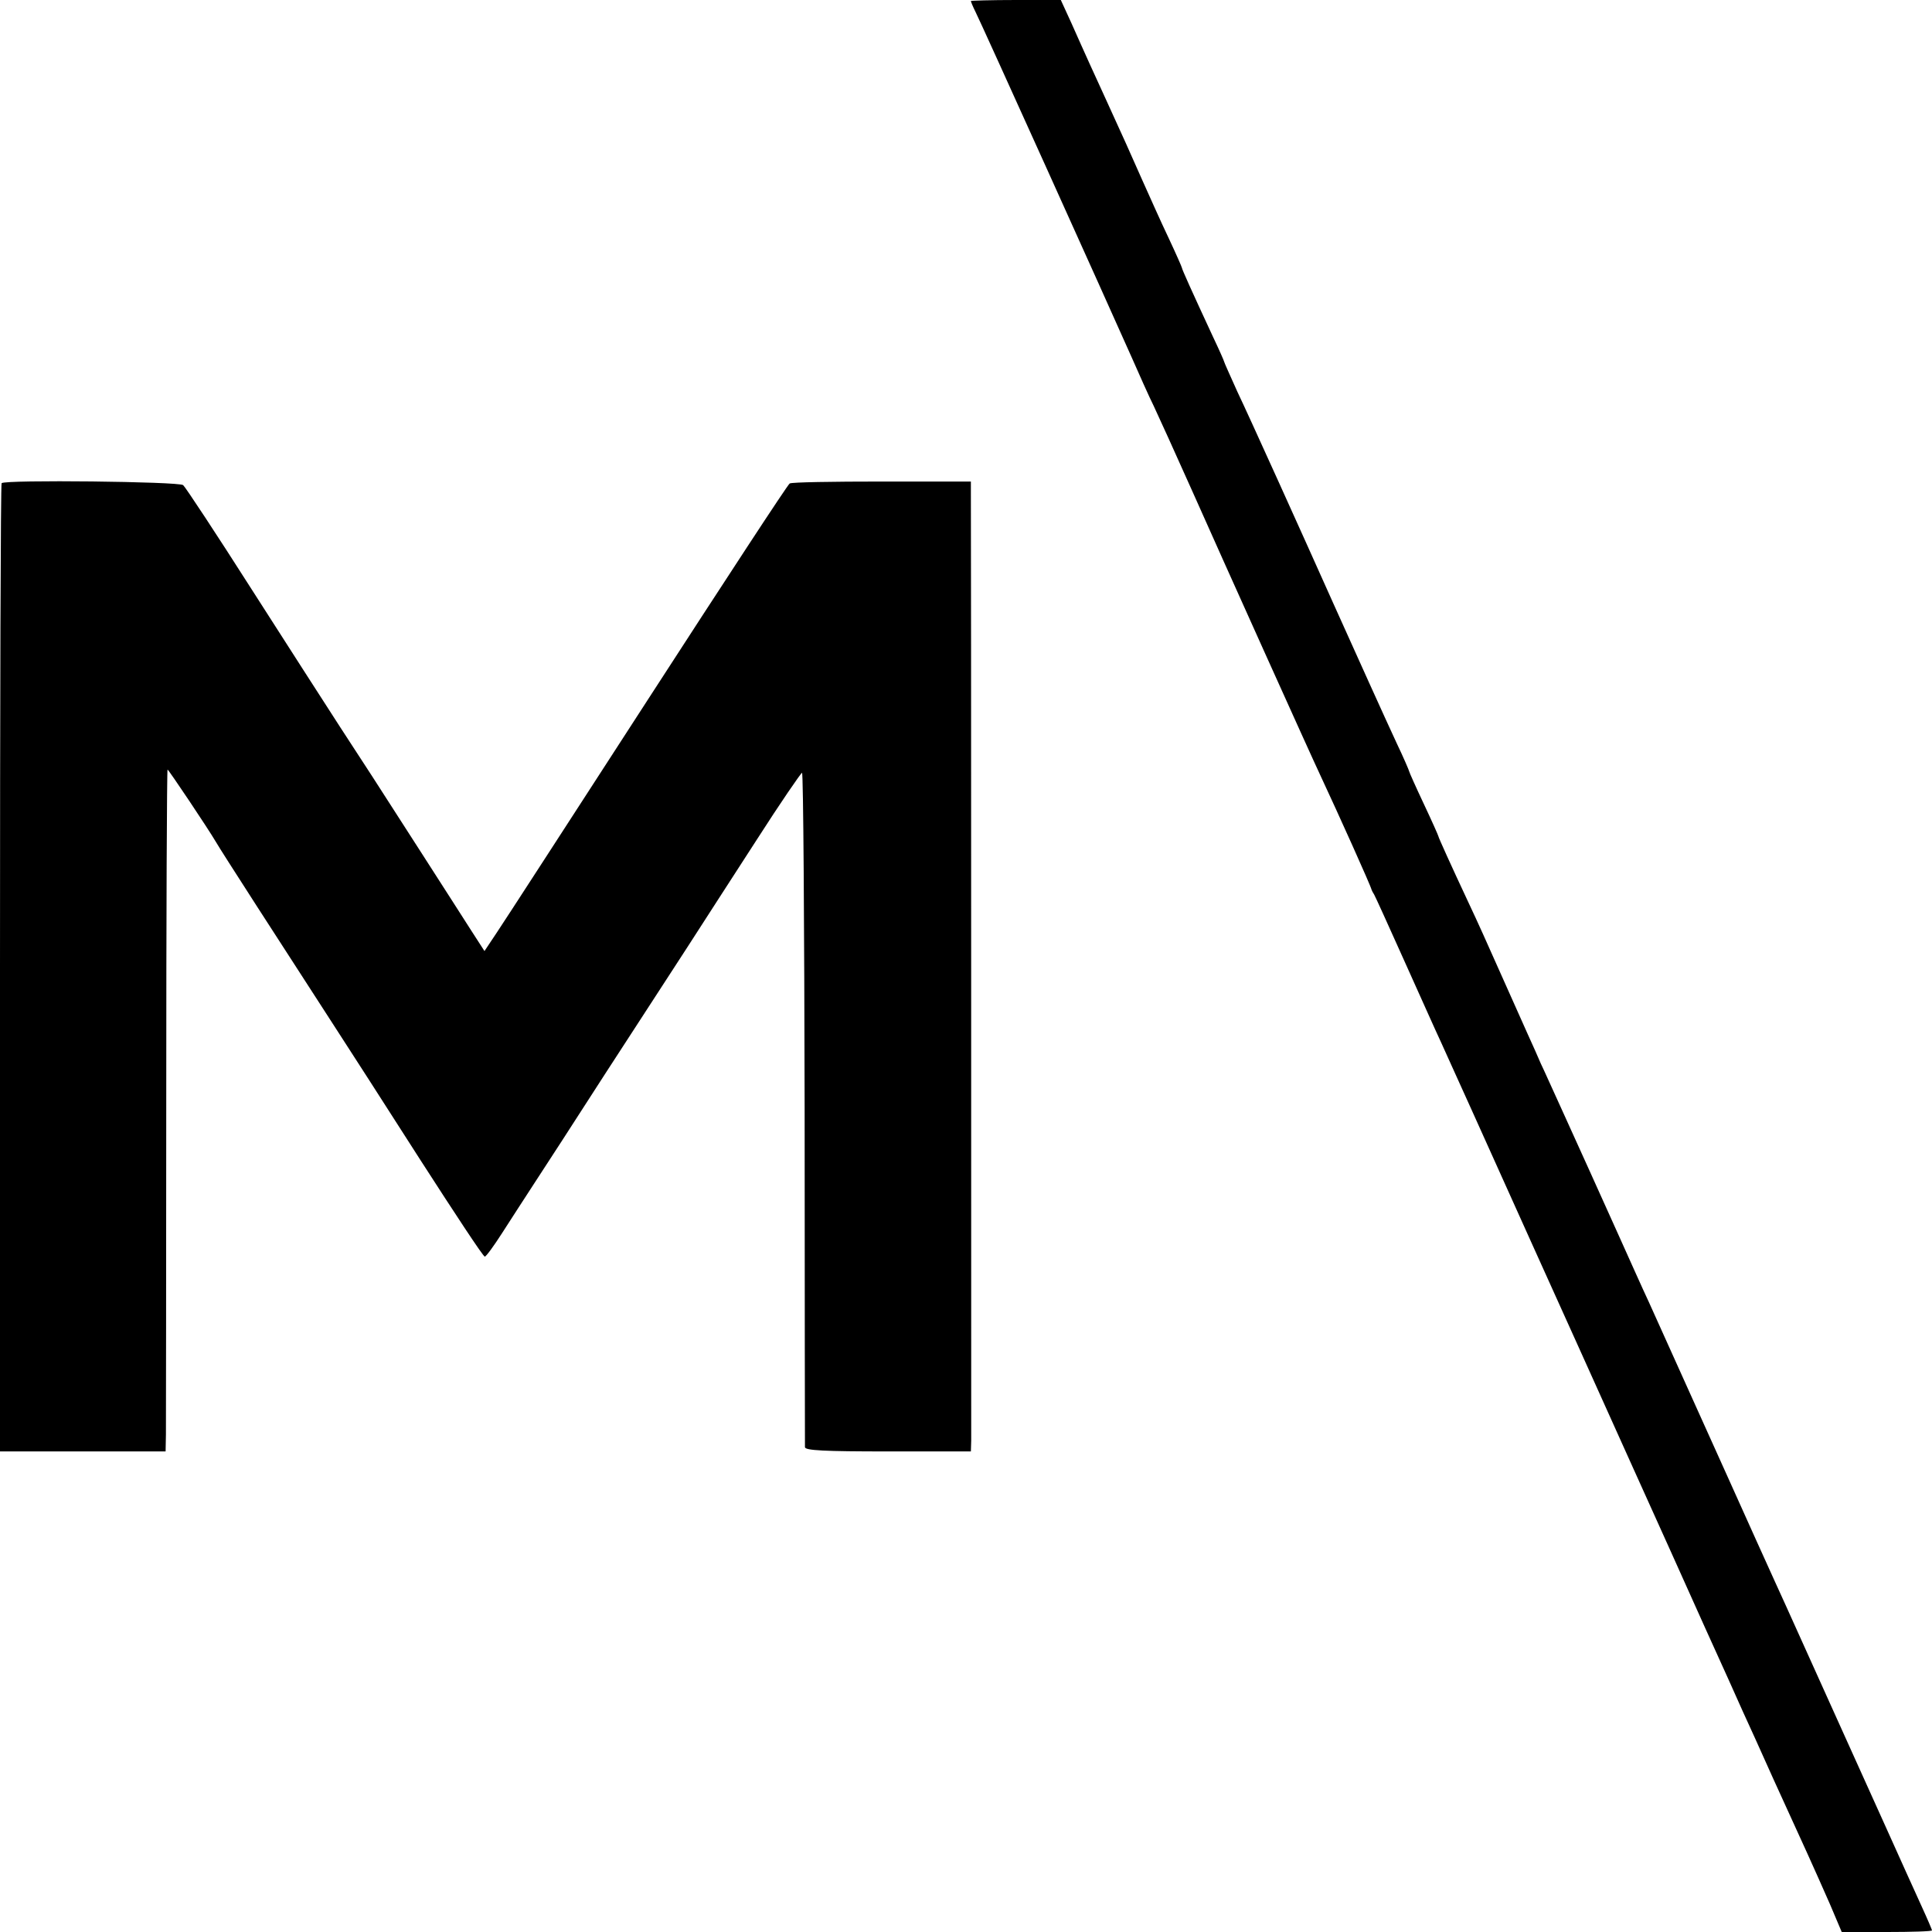 <?xml version="1.0" standalone="no"?>
<!DOCTYPE svg PUBLIC "-//W3C//DTD SVG 20010904//EN"
 "http://www.w3.org/TR/2001/REC-SVG-20010904/DTD/svg10.dtd">
<svg version="1.0" xmlns="http://www.w3.org/2000/svg"
 width="595pt" height="595pt" viewBox="0 0 595 595"
 preserveAspectRatio="xMidYMid meet">
<g transform="translate(0,595) scale(0.1,-0.1)"
fill="#000000" stroke="none">
<path d="M2990 5947 c0 -2 6 -17 14 -33 16 -31 410 -904 481 -1064 23 -52 53
-120 68 -150 28 -61 53 -115 120 -265 92 -207 369 -822 392 -870 57 -122 157
-344 159 -355 1 -3 4 -9 8 -15 3 -5 44 -95 91 -200 47 -104 98 -219 115 -255
16 -36 59 -130 95 -210 36 -80 120 -266 187 -415 67 -148 130 -288 140 -310
10 -22 82 -182 160 -355 78 -173 183 -405 232 -515 50 -110 102 -225 115 -255
14 -30 57 -125 95 -210 39 -85 86 -188 104 -228 18 -40 50 -111 70 -157 l36
-85 139 0 c77 0 139 2 139 5 0 2 -14 35 -31 72 -17 38 -39 86 -49 108 -10 22
-93 207 -185 410 -92 204 -175 388 -185 410 -10 22 -52 114 -93 205 -41 91
-125 278 -187 415 -62 138 -126 279 -142 315 -17 36 -59 130 -95 210 -81 180
-92 204 -165 365 -33 72 -65 144 -73 160 -7 17 -25 57 -40 90 -15 33 -45 101
-67 150 -64 144 -88 197 -113 250 -59 126 -95 206 -95 209 0 2 -20 47 -45 100
-25 53 -45 98 -45 100 0 2 -17 42 -39 88 -34 73 -122 268 -194 428 -97 217
-261 580 -296 653 -22 49 -41 91 -41 93 0 2 -15 36 -34 76 -66 142 -96 209
-96 213 0 2 -18 43 -41 92 -23 48 -59 129 -81 178 -38 86 -59 133 -114 253
-13 28 -35 76 -48 105 -13 28 -38 85 -56 125 l-33 72 -138 0 c-77 0 -139 -2
-139 -3z"/>
<path d="M5 4462 c-3 -3 -5 -675 -5 -1494 l0 -1488 255 0 255 0 1 53 c0 28 1
501 1 1050 0 548 2 997 4 997 3 0 125 -182 149 -223 16 -28 202 -316 360 -560
44 -68 166 -257 270 -420 105 -163 193 -297 198 -297 4 0 28 33 53 72 26 40
70 109 99 153 29 44 128 197 220 340 93 143 205 316 250 385 44 69 141 218
215 333 73 114 137 207 140 207 4 0 7 -465 8 -1032 0 -568 1 -1039 1 -1045 1
-10 59 -13 256 -13 l255 0 1 33 c0 39 0 2867 -1 2918 l0 36 -274 0 c-151 0
-279 -2 -284 -6 -6 -3 -202 -303 -437 -666 -235 -363 -444 -686 -465 -717
l-38 -57 -40 62 c-22 34 -90 141 -152 237 -157 245 -168 261 -252 390 -41 63
-164 255 -273 425 -109 171 -204 315 -211 321 -14 11 -548 17 -559 6z"/>
</g>
</svg>
